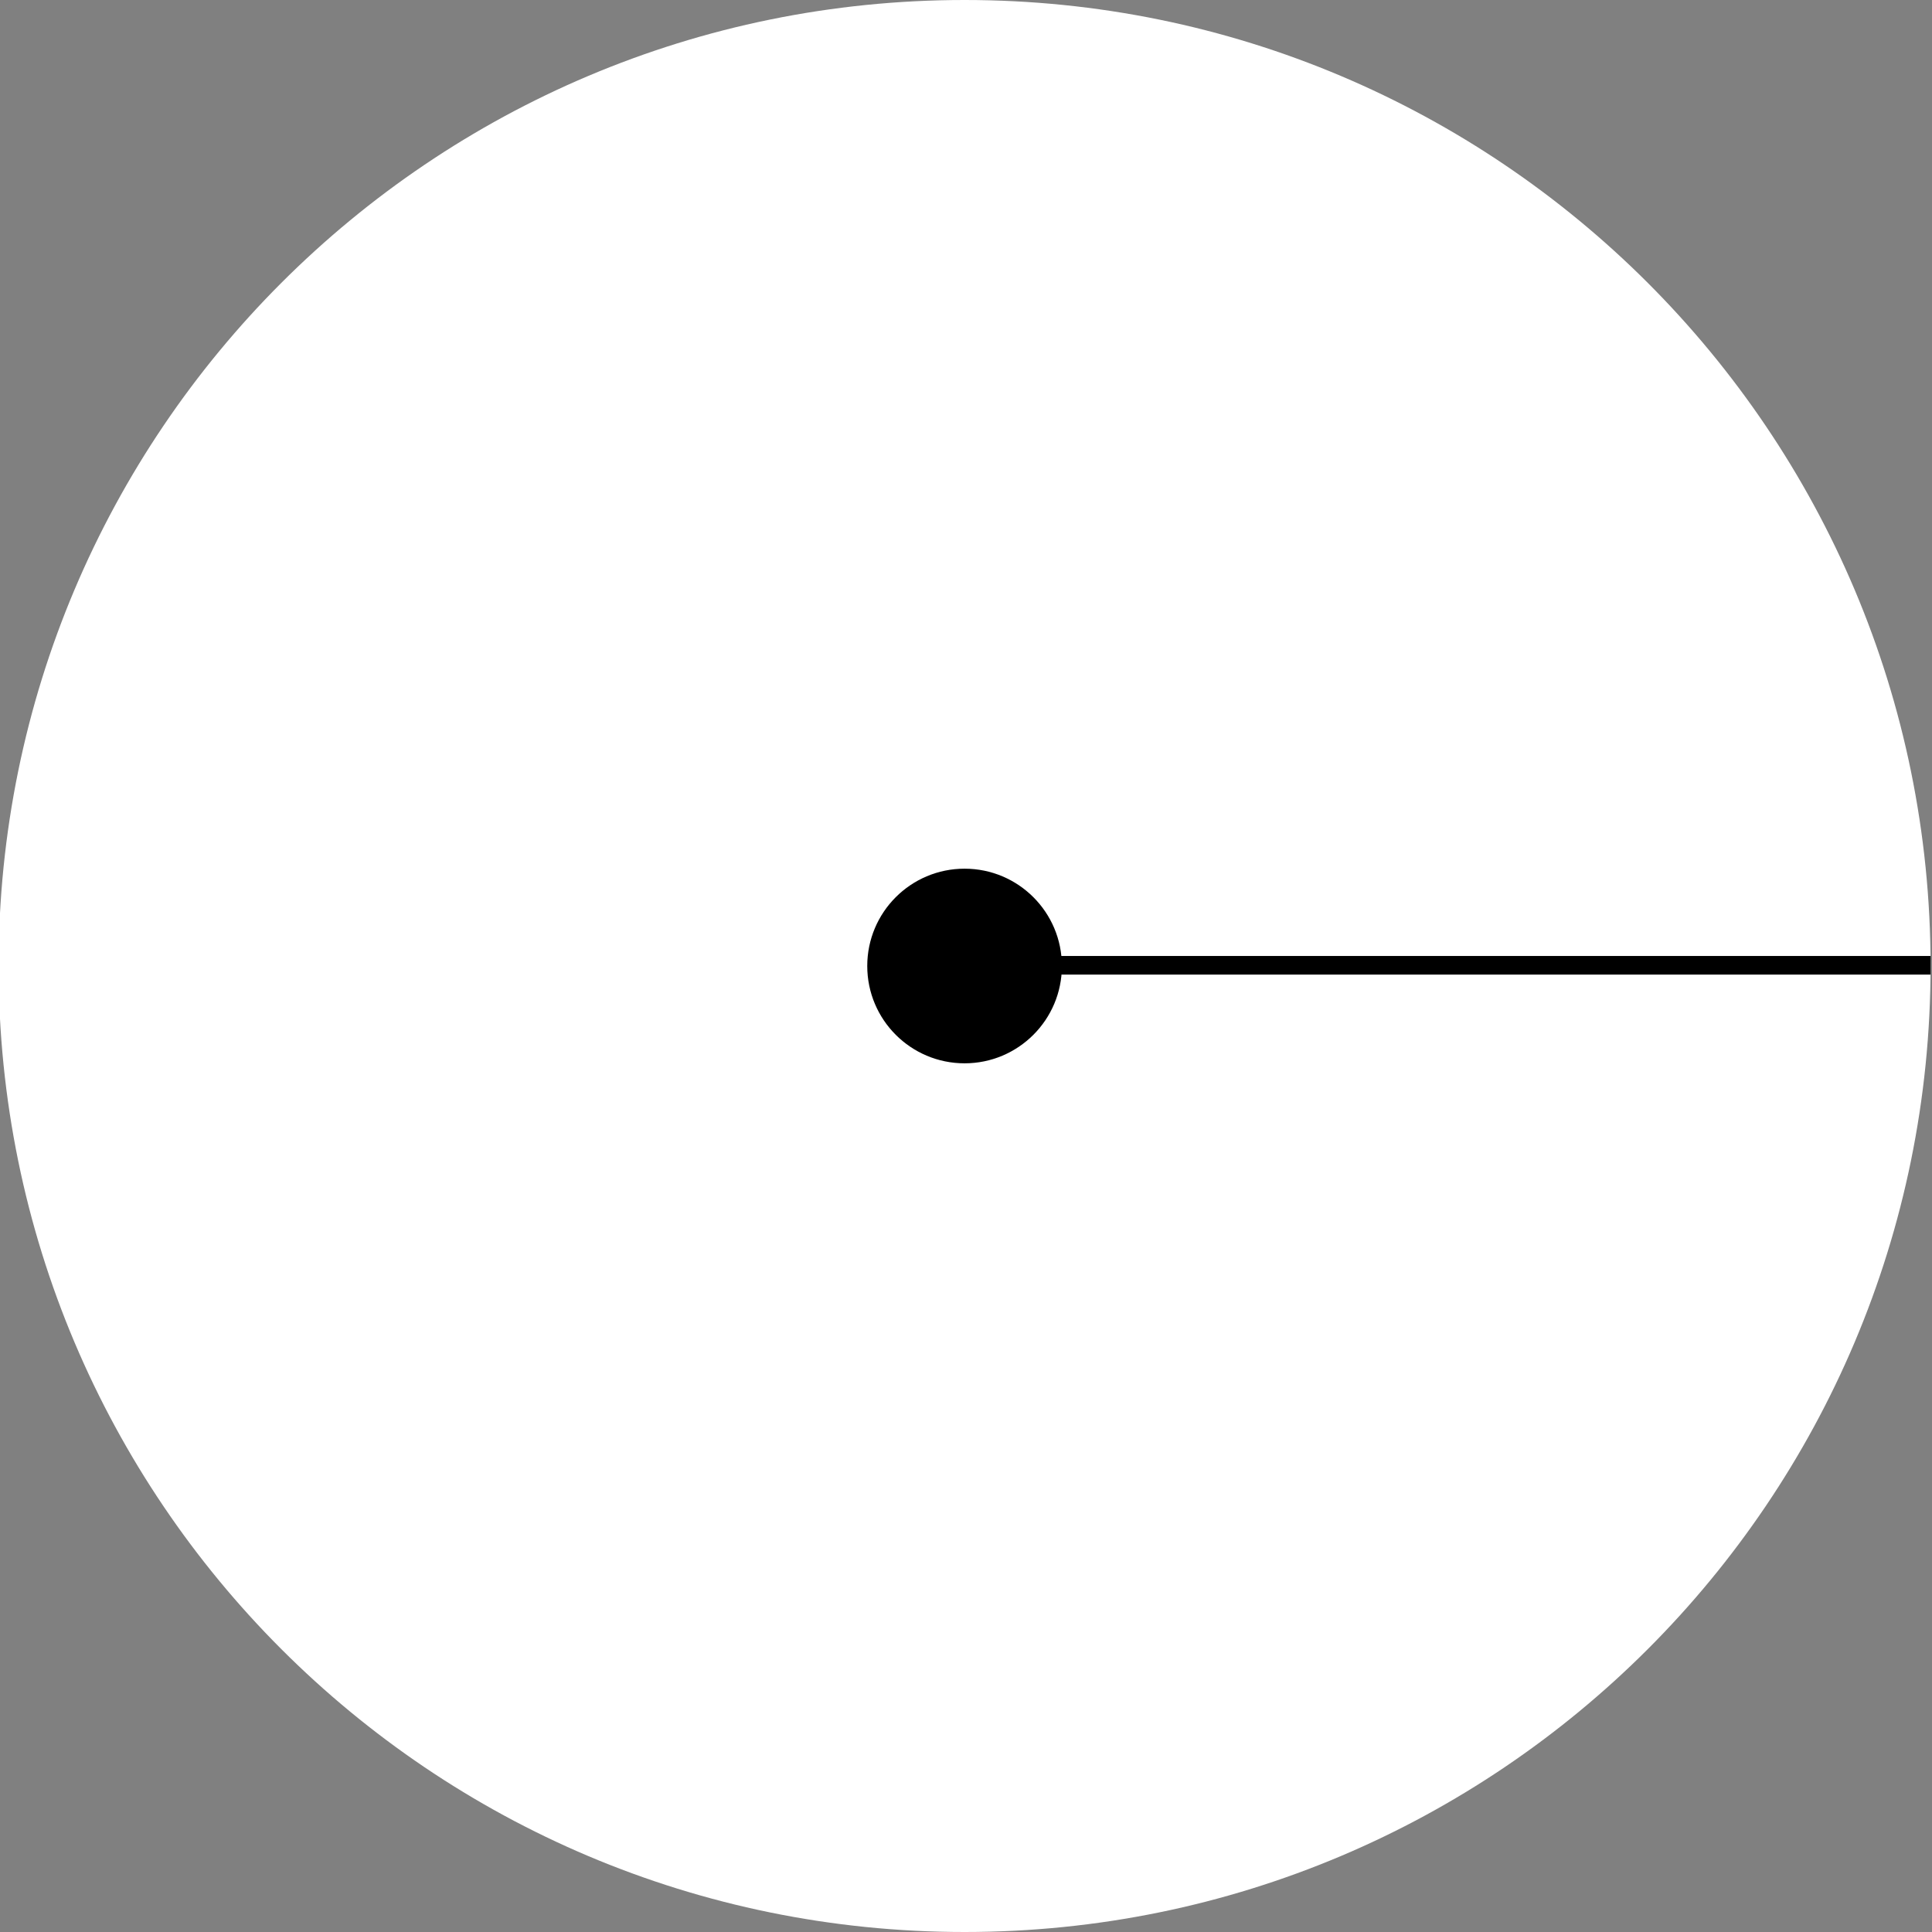 <?xml version="1.0" encoding="utf-8"?>
<!-- Generator: Adobe Illustrator 25.2.1, SVG Export Plug-In . SVG Version: 6.00 Build 0)  -->
<svg version="1.1" id="レイヤー_1" xmlns="http://www.w3.org/2000/svg" xmlns:xlink="http://www.w3.org/1999/xlink" x="0px"
	 y="0px" width="135px" height="135px" viewBox="0 0 135 135" style="enable-background:new 0 0 135 135;" xml:space="preserve">
<rect x="0" y="0" width="135" height="135" fill="#808080" stroke="none"/>
<style type="text/css">
	.st0{fill:#FFFFFF;}
</style>
<g>
	<path class="st0" d="M67.4,0C30.1,0-0.1,30.2-0.1,67.5c0,37.3,30.2,67.5,67.5,67.5v0c37.3,0,67.5-30.2,67.5-67.5h0
		C134.9,30.2,104.7,0,67.4,0z"/>
	<g>
		<rect x="67.4" y="66.8" width="67.5" height="1.3"/>
		<circle cx="67.4" cy="67.5" r="6.8"/>
	</g>
</g>
</svg>
